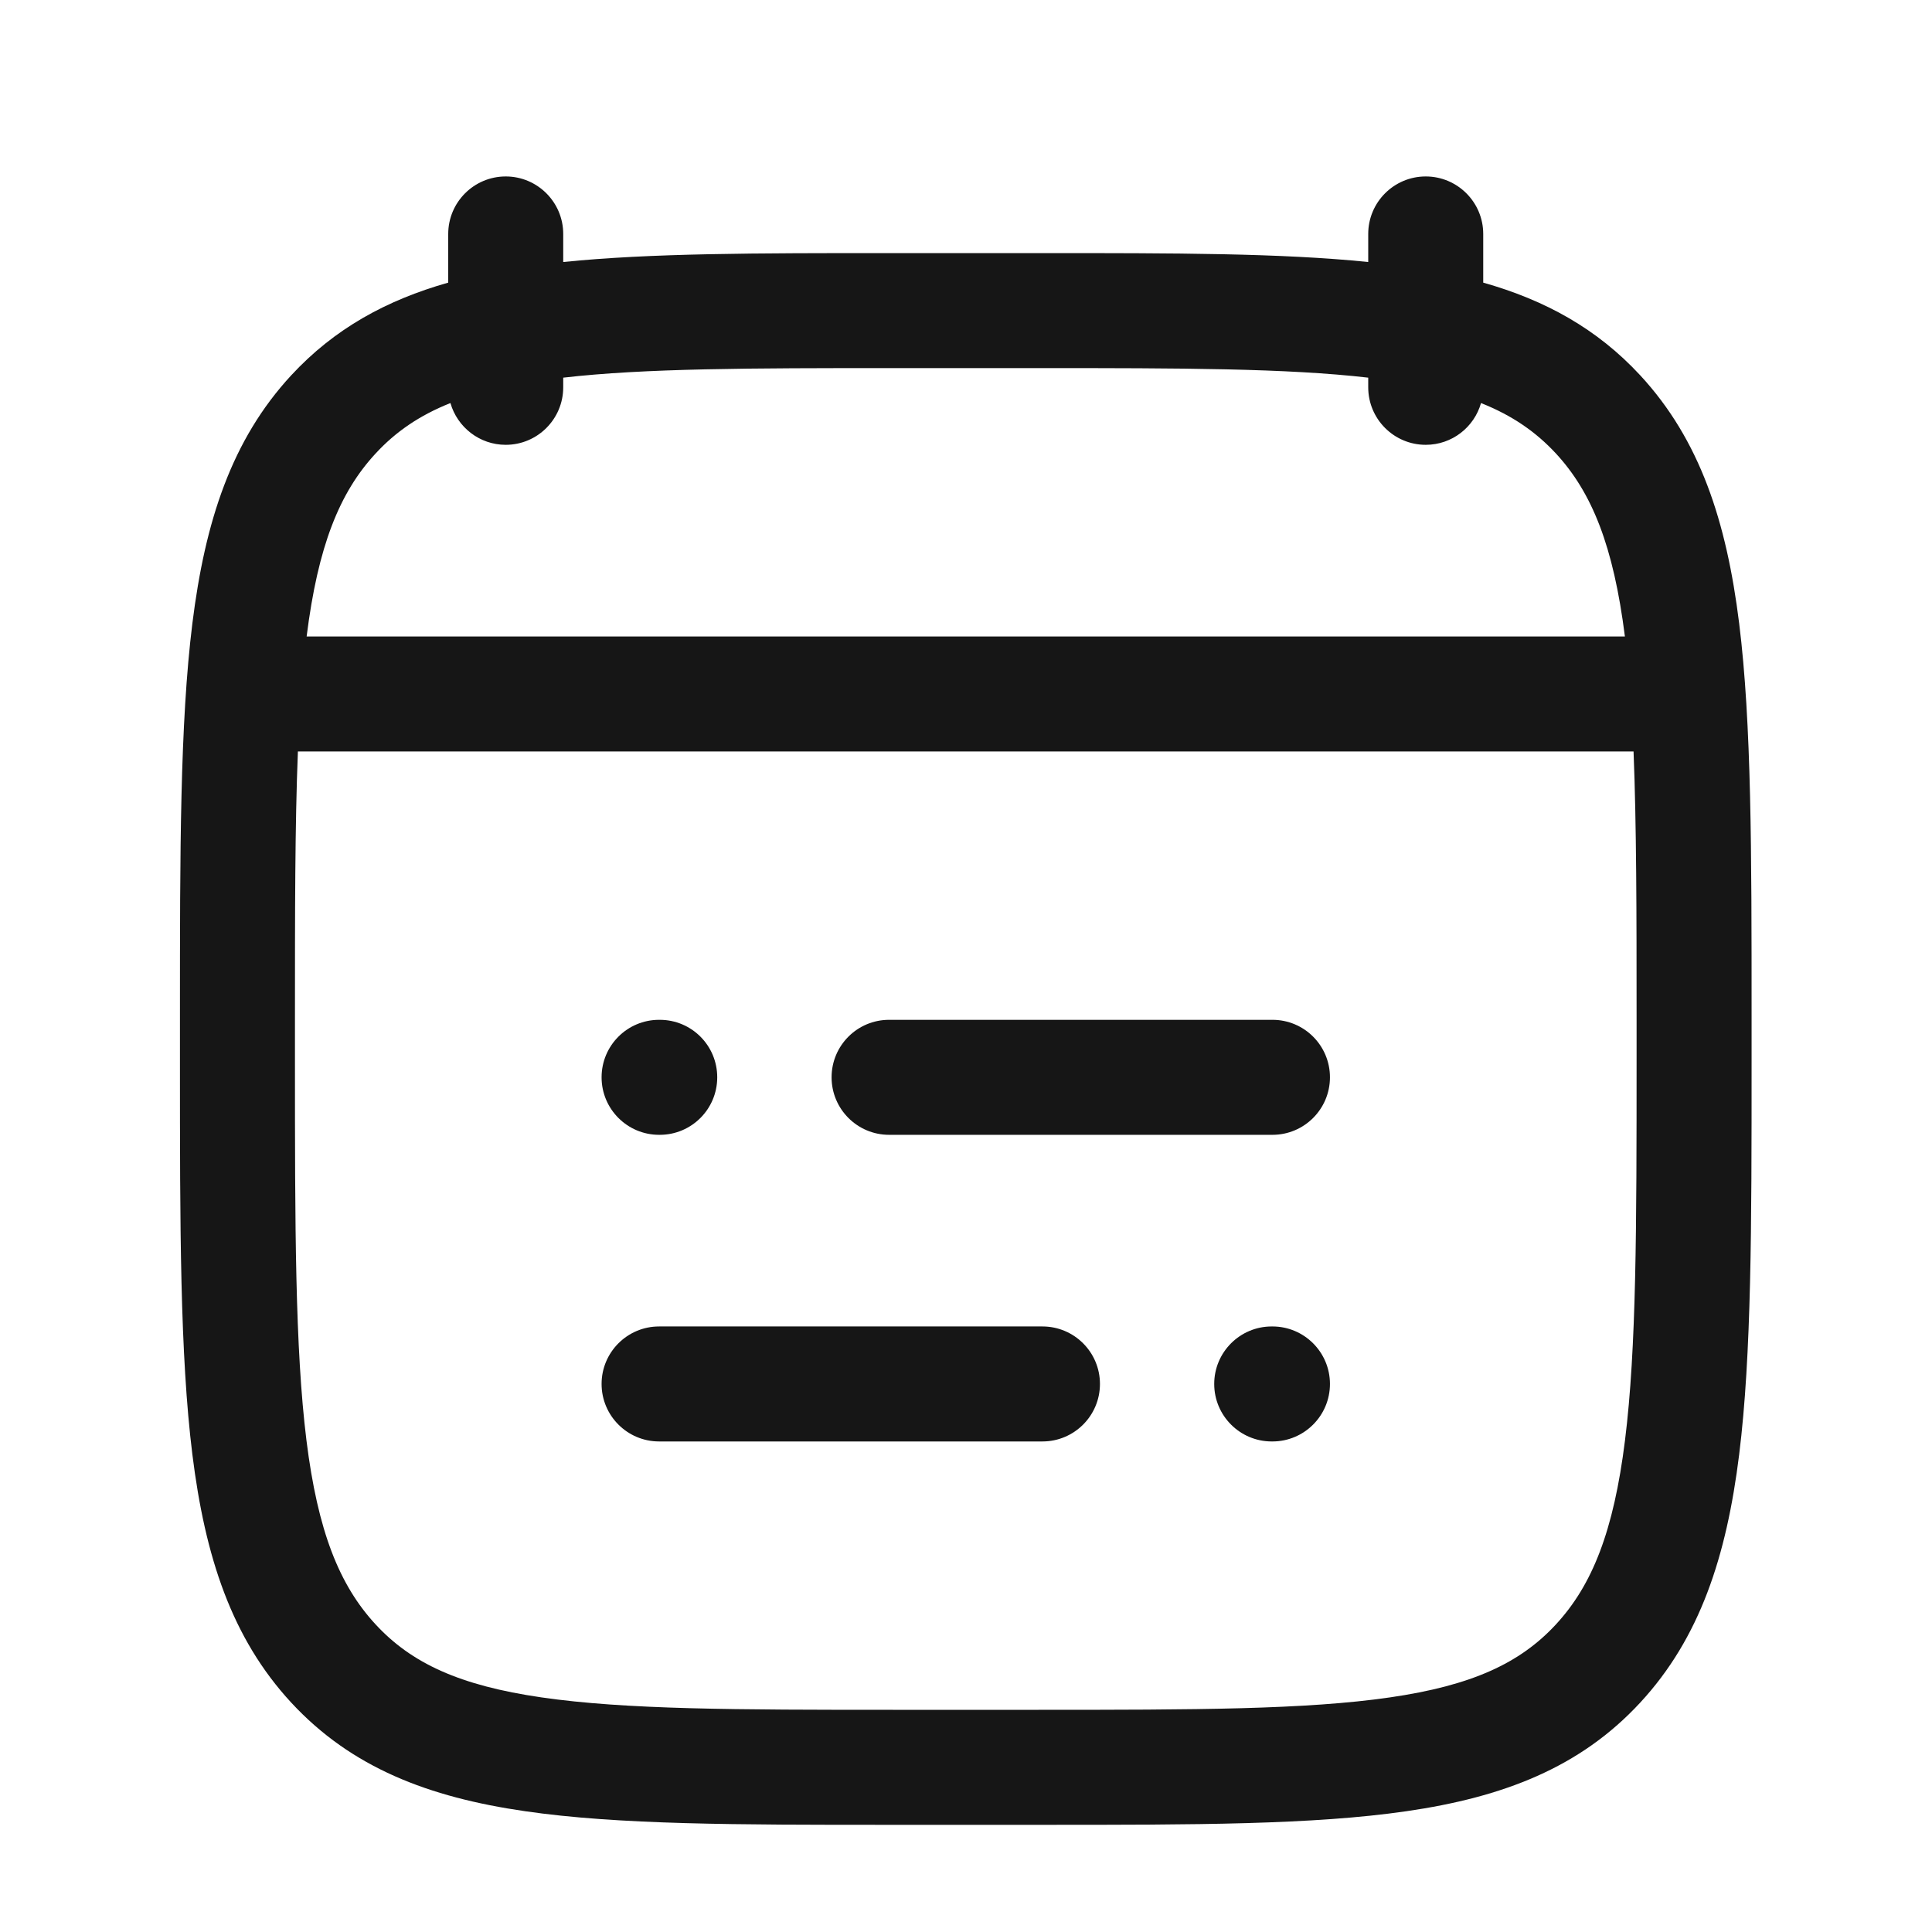 <svg width="21" height="21" viewBox="0 0 21 21" fill="none" xmlns="http://www.w3.org/2000/svg">
<path d="M9.664 11.085C9.319 11.085 9.039 11.364 9.039 11.71C9.039 12.055 9.319 12.335 9.664 12.335H13.831C14.176 12.335 14.456 12.055 14.456 11.71C14.456 11.364 14.176 11.085 13.831 11.085H9.664Z" fill="#161616"/>
<path d="M7.164 11.085C6.819 11.085 6.539 11.364 6.539 11.71C6.539 12.055 6.819 12.335 7.164 12.335H7.171C7.517 12.335 7.796 12.055 7.796 11.71C7.796 11.364 7.517 11.085 7.171 11.085H7.164Z" fill="#161616"/>
<path d="M7.164 14.418C6.819 14.418 6.539 14.698 6.539 15.043C6.539 15.388 6.819 15.668 7.164 15.668H11.331C11.676 15.668 11.956 15.388 11.956 15.043C11.956 14.698 11.676 14.418 11.331 14.418H7.164Z" fill="#161616"/>
<path d="M13.823 14.418C13.478 14.418 13.198 14.698 13.198 15.043C13.198 15.388 13.478 15.668 13.823 15.668H13.831C14.176 15.668 14.456 15.388 14.456 15.043C14.456 14.698 14.176 14.418 13.831 14.418H13.823Z" fill="#161616"/>
<path fill-rule="evenodd" clip-rule="evenodd" d="M6.122 2.543C6.122 2.198 5.842 1.918 5.497 1.918C5.152 1.918 4.872 2.198 4.872 2.543V3.072C4.202 3.262 3.636 3.571 3.165 4.08C2.517 4.781 2.229 5.666 2.091 6.776C1.956 7.863 1.956 9.257 1.956 11.035V11.551C1.956 13.329 1.956 14.723 2.091 15.81C2.229 16.92 2.517 17.805 3.165 18.506C3.82 19.214 4.658 19.535 5.707 19.687C6.722 19.835 8.019 19.835 9.655 19.835H11.339C12.976 19.835 14.273 19.835 15.288 19.687C16.337 19.535 17.175 19.214 17.829 18.506C18.477 17.805 18.766 16.92 18.904 15.81C19.039 14.723 19.039 13.329 19.039 11.551V11.035C19.039 9.257 19.039 7.863 18.904 6.776C18.766 5.666 18.477 4.781 17.829 4.08C17.358 3.571 16.793 3.262 16.122 3.072V2.543C16.122 2.198 15.842 1.918 15.497 1.918C15.152 1.918 14.872 2.198 14.872 2.543V2.848C13.925 2.751 12.761 2.751 11.339 2.751H9.655C8.234 2.751 7.069 2.751 6.122 2.848V2.543ZM4.083 4.929C4.299 4.695 4.557 4.516 4.896 4.381C4.971 4.643 5.212 4.835 5.497 4.835C5.842 4.835 6.122 4.555 6.122 4.21V4.105C7.006 4.003 8.149 4.001 9.706 4.001H11.289C12.845 4.001 13.988 4.003 14.872 4.105V4.21C14.872 4.555 15.152 4.835 15.497 4.835C15.783 4.835 16.024 4.643 16.098 4.381C16.438 4.516 16.695 4.695 16.912 4.929C17.305 5.354 17.538 5.937 17.662 6.918H3.333C3.456 5.937 3.689 5.354 4.083 4.929ZM3.238 8.168C3.206 8.965 3.206 9.919 3.206 11.079V11.507C3.206 13.339 3.207 14.655 3.331 15.656C3.454 16.644 3.688 17.23 4.083 17.657C4.472 18.078 4.995 18.321 5.886 18.45C6.801 18.583 8.007 18.585 9.706 18.585H11.289C12.987 18.585 14.193 18.583 15.108 18.45C15.999 18.321 16.523 18.078 16.912 17.657C17.307 17.23 17.54 16.644 17.663 15.656C17.788 14.655 17.789 13.339 17.789 11.507V11.079C17.789 9.919 17.788 8.965 17.756 8.168H3.238Z" fill="#161616"/>
</svg>

